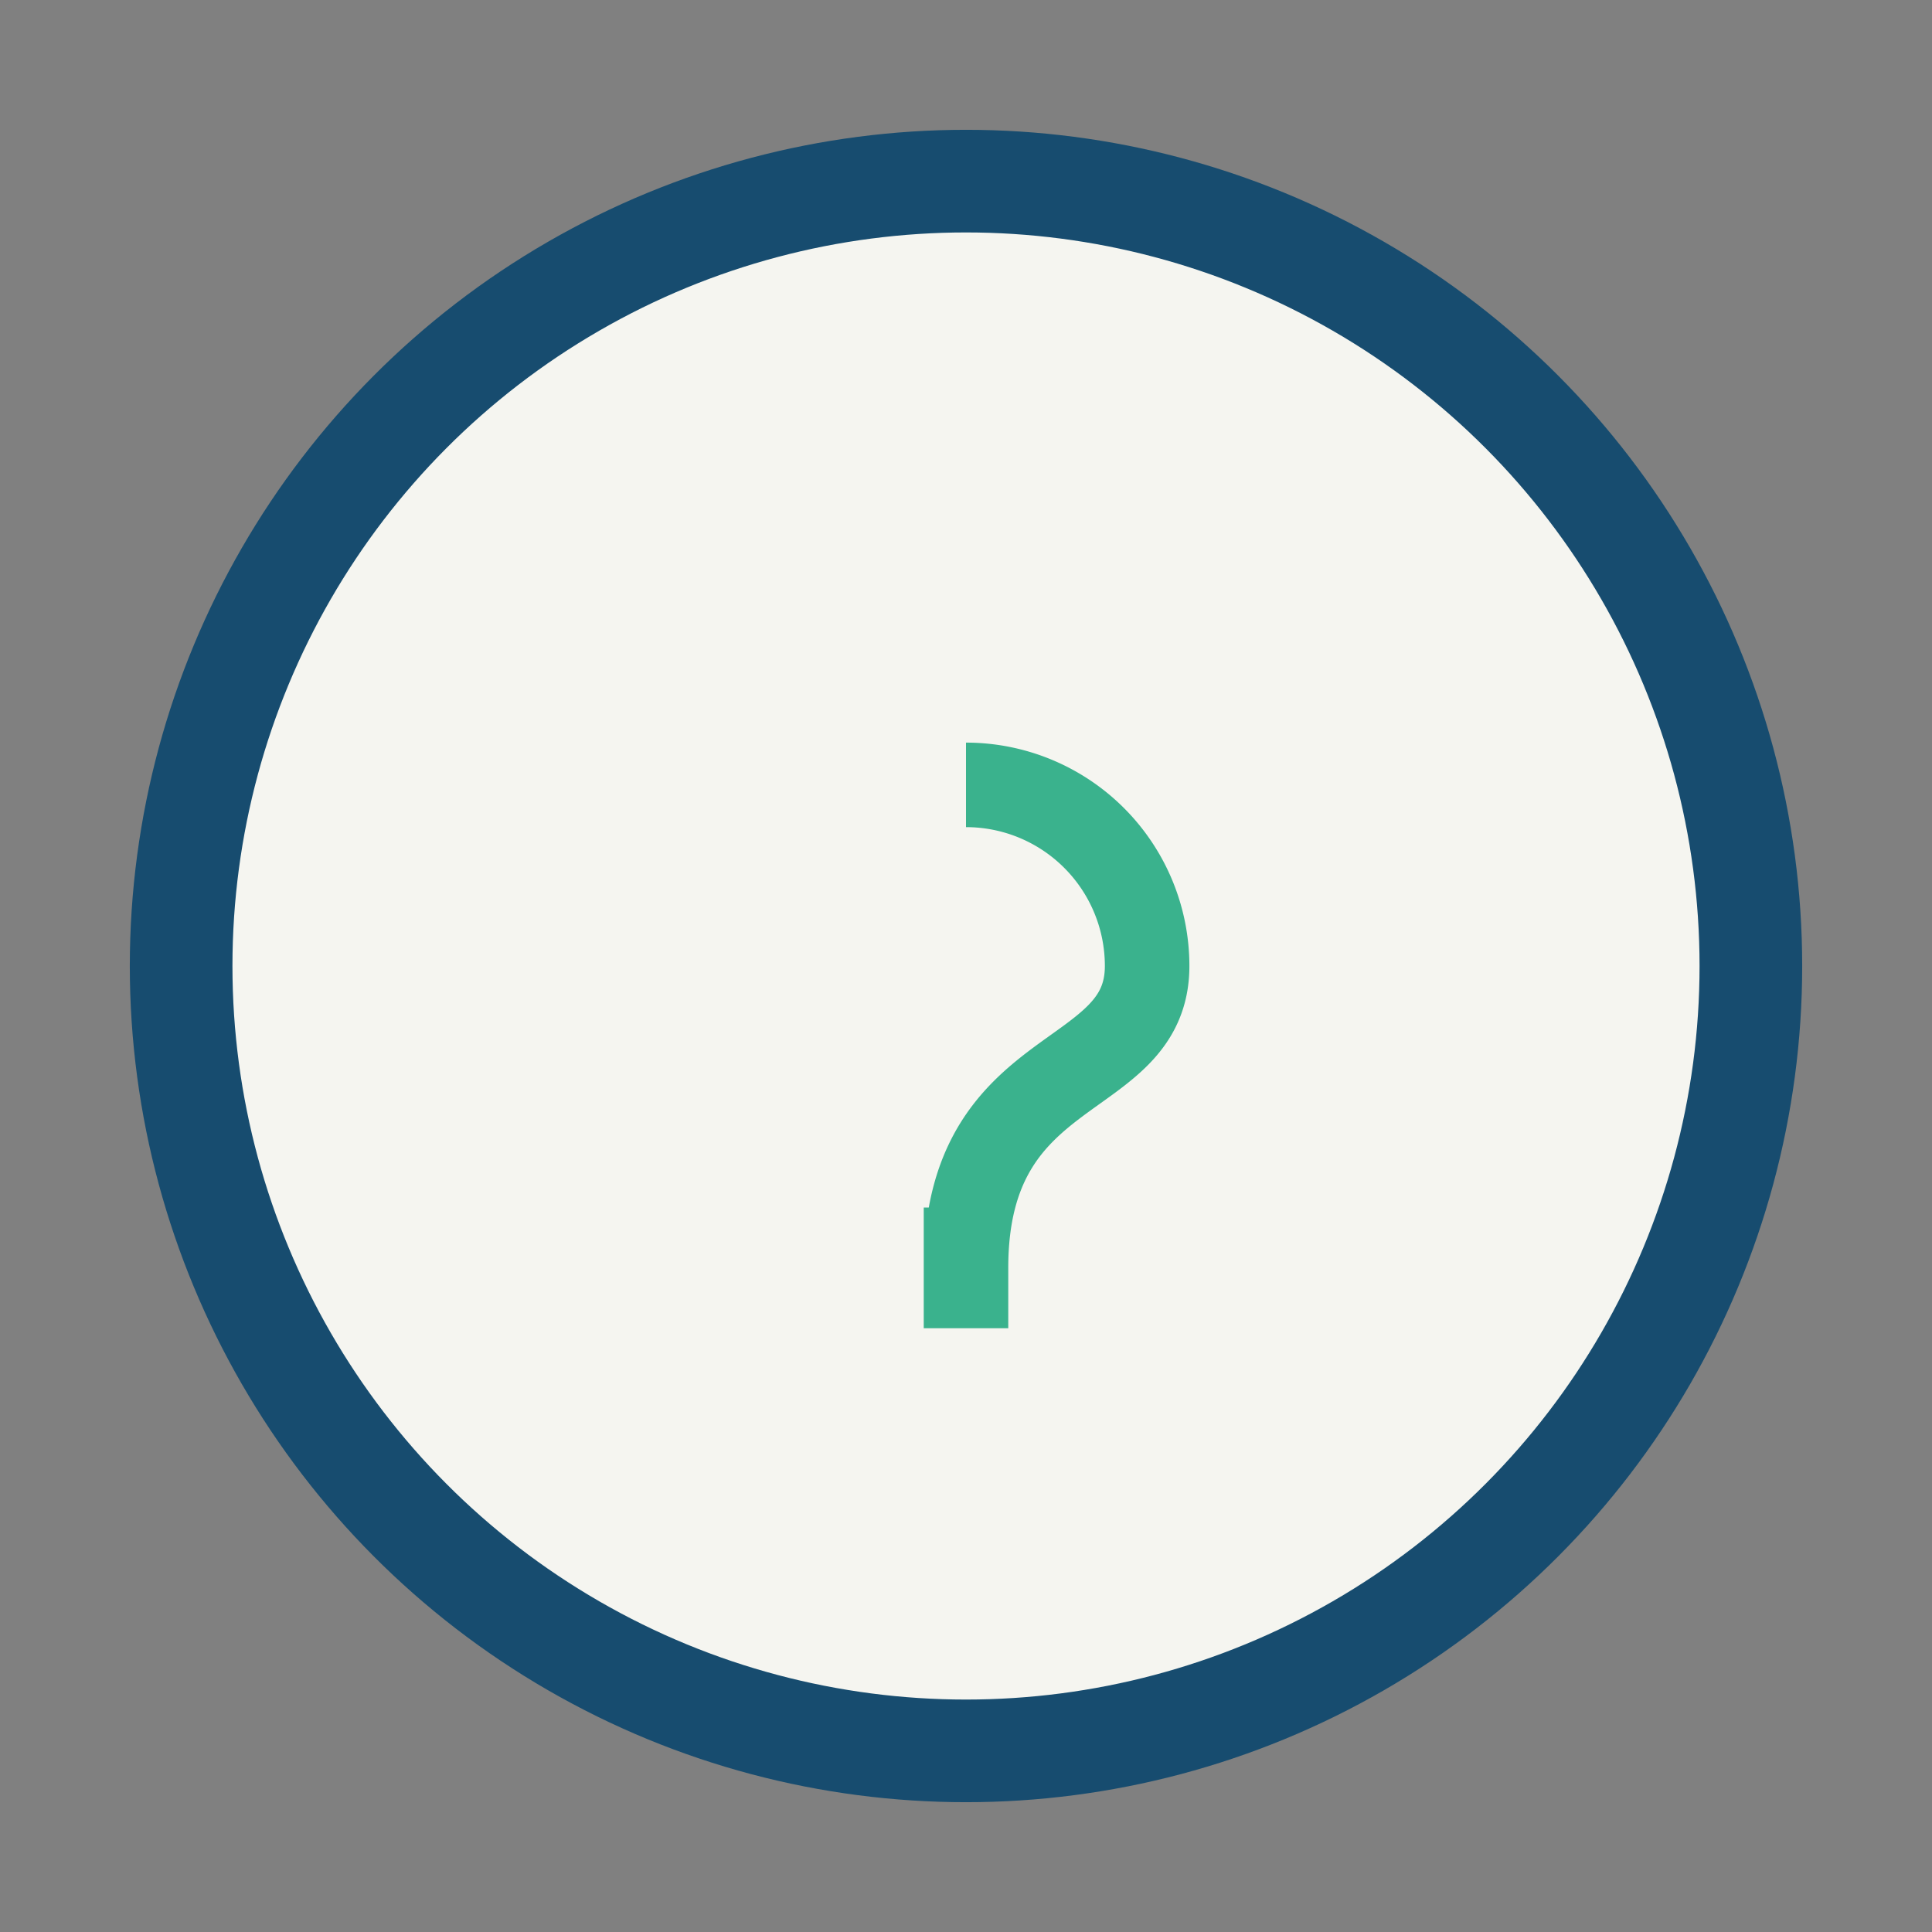 <?xml version="1.0" encoding="UTF-8"?>
<svg xmlns="http://www.w3.org/2000/svg" width="32" height="32" viewBox="0 0 32 32"><rect x="0" y="0" width="32" height="32" fill="#808080" stroke="none"/><circle cx="16" cy="16" r="13" fill="#F5F5F0" stroke="#174C6F" stroke-width="1.7"/><path d="M16 22v-2m0-7a3 3 0 0 1 3 3c0 2-3 1.5-3 5" stroke="#3AB28D" stroke-width="1.4" fill="none"/></svg>